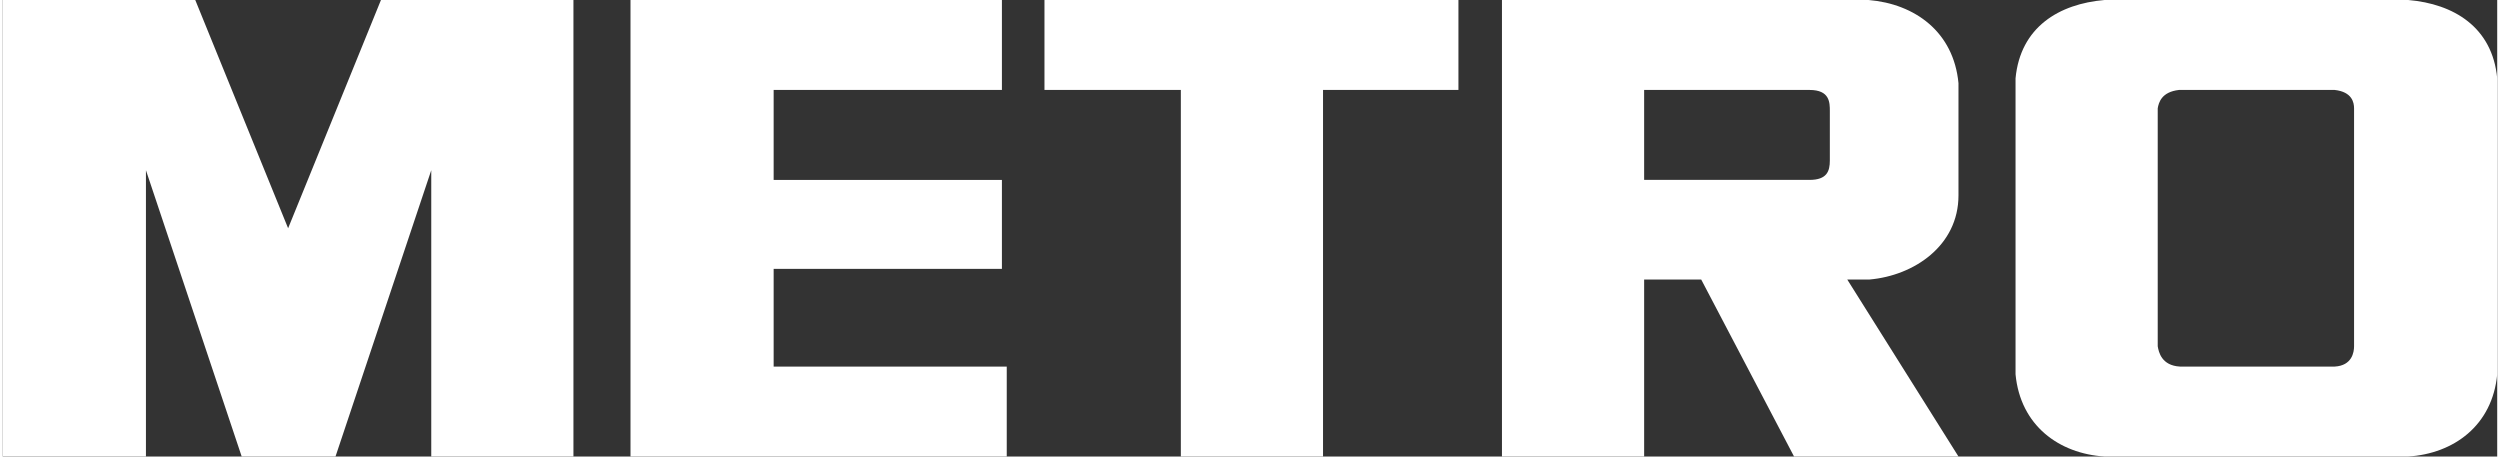<?xml version="1.0" encoding="UTF-8"?>
<!DOCTYPE svg PUBLIC "-//W3C//DTD SVG 1.1//EN" "http://www.w3.org/Graphics/SVG/1.1/DTD/svg11.dtd">
<!-- Creator: CorelDRAW 2019 (64-Bit) -->
<svg xmlns="http://www.w3.org/2000/svg" xml:space="preserve" width="115px" height="21px" version="1.1" style="shape-rendering:geometricPrecision; text-rendering:geometricPrecision; image-rendering:optimizeQuality; fill-rule:evenodd; clip-rule:evenodd"
viewBox="0 0 25.79 4.72"
 xmlns:xlink="http://www.w3.org/1999/xlink"
 xmlns:xodm="http://www.corel.com/coreldraw/odm/2003">
 <rect x="0" y="0" width="25.79" height="4.72" fill="#333333" stroke="none"/>
 <defs>
  <style type="text/css">
   <![CDATA[
    .fil0 {fill:white}
   ]]>
  </style>
 </defs>
 <g id="Слой_x0020_1">
  <g id="_1722694802080">
   <path class="fil0" d="M24.31 3.58c0,0.06 -0.02,0.2 -0.2,0.21l-1.6 0c-0.19,-0.01 -0.22,-0.15 -0.23,-0.21l0 -2.46c0.01,-0.06 0.04,-0.17 0.22,-0.19l1.61 0c0.18,0.02 0.2,0.13 0.2,0.19l0 2.46zm0.56 -3.58l-3.14 0c-0.47,0.04 -0.87,0.28 -0.92,0.81l0 3.06c0.05,0.53 0.45,0.82 0.92,0.85l3.14 0c0.47,-0.03 0.87,-0.32 0.92,-0.85l0 -3.06c-0.05,-0.53 -0.45,-0.77 -0.92,-0.81zm-12.69 0.93l-1.41 0 0 -0.93 4.28 0 0 0.93 -1.4 0 0 3.79 -1.47 0 0 -3.79zm-1.85 0l0 -0.93 -3.84 0 0 4.72 3.89 0 0 -0.93 -2.41 0 0 -1.01 2.36 0 0 -0.92 -2.36 0 0 -0.93 2.36 0 0 0zm8.56 0.73c0,0.11 -0.03,0.2 -0.21,0.2l-1.71 0 0 -0.93 1.71 0c0.21,0 0.21,0.13 0.21,0.22l0 0.51zm0.41 1.23c0.46,-0.04 0.92,-0.35 0.92,-0.87l0 -1.16c-0.05,-0.53 -0.45,-0.82 -0.93,-0.86l-3.79 0 0 4.72 1.47 0 0 -1.83 0.59 0 0.96 1.83 1.7 0 -1.15 -1.83 0.23 0 0 0zm-15.86 1.83l0.99 -2.96 0 2.96 1.47 0 0 -4.72 -1.99 0 -0.96 2.36 -0.96 -2.36 -1.99 0 0 4.72 1.48 0 0 -2.96 0.99 2.96 0.97 0 0 0z"/>
  </g>
 </g>
</svg>
